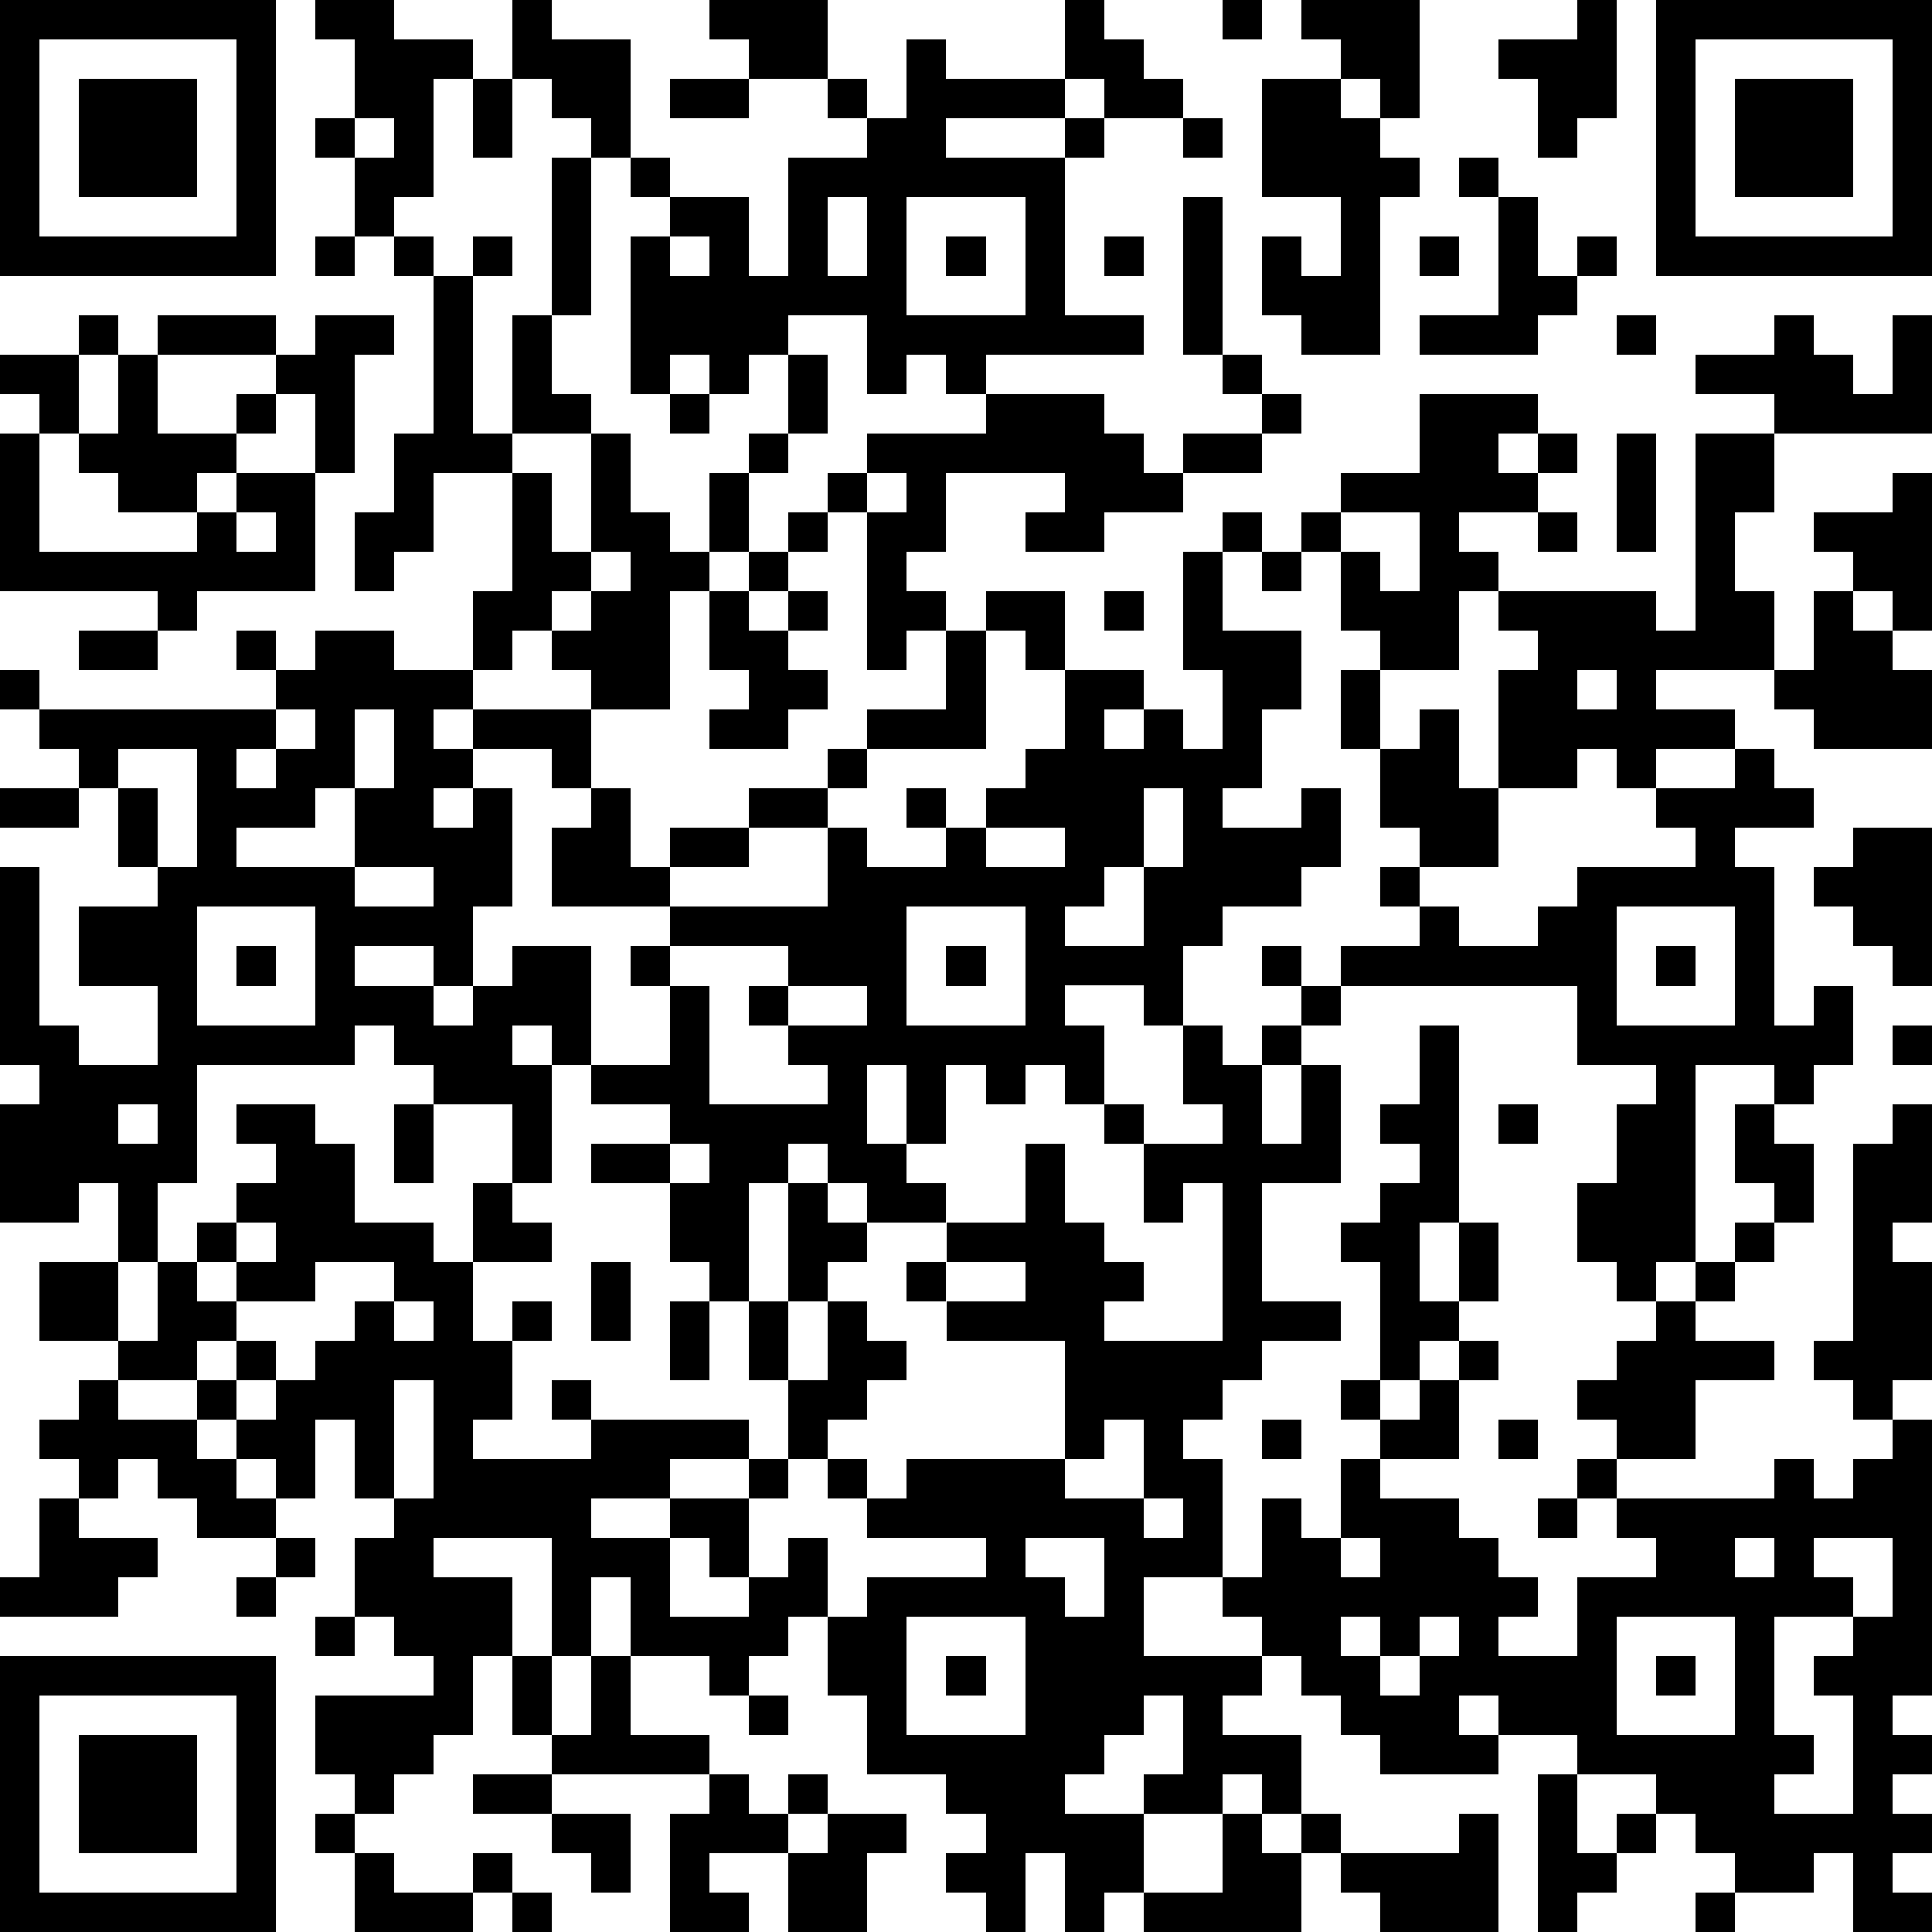 <?xml version="1.0" standalone="yes"?><svg version="1.1" xmlns="http://www.w3.org/2000/svg" xmlns:xlink="http://www.w3.org/1999/xlink" xmlns:ev="http://www.w3.org/2001/xml-events" width="196" height="196" shape-rendering="crispEdges"><path d="M0 0h7v7h-7zM8 0h2v1h2v1h-1v3h-1v1h-1v-2h-1v-1h1v-2h-1zM13 0h1v1h2v3h-1v-1h-1v-1h-1zM18 0h3v2h-2v-1h-1zM27 0h1v1h1v1h1v1h-2v-1h-1zM31 0h1v1h-1zM33 0h3v3h-1v-1h-1v-1h-1zM40 0h1v3h-1v1h-1v-2h-1v-1h2zM42 0h7v7h-7zM1 1v5h5v-5zM23 1h1v1h3v1h-3v1h3v-1h1v1h-1v4h2v1h-4v1h-1v-1h-1v1h-1v-2h-2v1h-1v1h-1v-1h-1v1h-1v-4h1v-1h-1v-1h1v1h2v2h1v-3h2v-1h-1v-1h1v1h1zM43 1v5h5v-5zM2 2h3v3h-3zM12 2h1v2h-1zM17 2h2v1h-2zM32 2h2v1h1v1h1v1h-1v4h-2v-1h-1v-2h1v1h1v-2h-2zM44 2h3v3h-3zM9 3v1h1v-1zM30 3h1v1h-1zM14 4h1v4h-1zM37 4h1v1h-1zM21 5v2h1v-2zM23 5v3h3v-3zM30 5h1v4h-1zM38 5h1v2h1v-1h1v1h-1v1h-1v1h-3v-1h2zM8 6h1v1h-1zM10 6h1v1h-1zM12 6h1v1h-1zM17 6v1h1v-1zM24 6h1v1h-1zM28 6h1v1h-1zM36 6h1v1h-1zM11 7h1v4h1v-3h1v2h1v1h-2v1h-2v2h-1v1h-1v-2h1v-2h1zM2 8h1v1h-1zM4 8h3v1h-3zM8 8h2v1h-1v3h-1v-2h-1v-1h1zM41 8h1v1h-1zM45 8h1v1h1v1h1v-2h1v3h-4v-1h-2v-1h2zM0 9h2v2h-1v-1h-1zM3 9h1v2h2v-1h1v1h-1v1h-1v1h-2v-1h-1v-1h1zM20 9h1v2h-1zM31 9h1v1h-1zM17 10h1v1h-1zM25 10h3v1h1v1h1v-1h2v-1h1v1h-1v1h-2v1h-2v1h-2v-1h1v-1h-3v2h-1v1h1v1h-1v1h-1v-4h-1v-1h1v-1h3zM36 10h3v1h-1v1h1v-1h1v1h-1v1h-2v1h1v1h-1v2h-2v-1h-1v-2h-1v-1h1v-1h2zM0 11h1v3h4v-1h1v-1h2v3h-3v1h-1v-1h-4zM15 11h1v2h1v1h1v-2h1v-1h1v1h-1v2h-1v1h-1v3h-2v-1h-1v-1h-1v1h-1v-2h1v-3h1v2h1zM41 11h1v3h-1zM43 11h2v2h-1v2h1v2h-3v1h2v1h-2v1h-1v-1h-1v1h-2v-3h1v-1h-1v-1h4v1h1zM22 12v1h1v-1zM48 12h1v4h-1v-1h-1v-1h-1v-1h2zM6 13v1h1v-1zM20 13h1v1h-1zM31 13h1v1h-1zM34 13v1h1v1h1v-2zM39 13h1v1h-1zM15 14v1h-1v1h1v-1h1v-1zM19 14h1v1h-1zM30 14h1v2h2v2h-1v2h-1v1h2v-1h1v2h-1v1h-2v1h-1v2h-1v-1h-2v1h1v2h-1v-1h-1v1h-1v-1h-1v2h-1v-2h-1v2h1v1h1v1h-2v-1h-1v-1h-1v1h-1v3h-1v-1h-1v-2h-2v-1h2v-1h-2v-1h-1v-1h-1v1h1v3h-1v-2h-2v-1h-1v-1h-1v1h-4v3h-1v2h-1v-2h-1v1h-2v-3h1v-1h-1v-5h1v4h1v1h2v-2h-2v-2h2v-1h-1v-2h-1v-1h-1v-1h-1v-1h1v1h6v-1h-1v-1h1v1h1v-1h2v1h2v1h-1v1h1v-1h3v2h-1v-1h-2v1h-1v1h1v-1h1v3h-1v2h-1v-1h-2v1h2v1h1v-1h1v-1h2v3h2v-2h-1v-1h1v-1h-3v-2h1v-1h1v2h1v-1h2v-1h2v-1h1v-1h2v-2h1v-1h2v2h-1v-1h-1v3h-3v1h-1v1h-2v1h-2v1h4v-2h1v1h2v-1h-1v-1h1v1h1v-1h1v-1h1v-2h2v1h-1v1h1v-1h1v1h1v-2h-1zM32 14h1v1h-1zM18 15h1v1h1v-1h1v1h-1v1h1v1h-1v1h-2v-1h1v-1h-1zM28 15h1v1h-1zM46 15h1v1h1v1h1v2h-3v-1h-1v-1h1zM2 16h2v1h-2zM34 17h1v2h-1zM40 17v1h1v-1zM7 18v1h-1v1h1v-1h1v-1zM9 18v2h-1v1h-2v1h3v-2h1v-2zM36 18h1v2h1v2h-2v-1h-1v-2h1zM3 19v1h1v2h1v-3zM44 19h1v1h1v1h-2v1h1v4h1v-1h1v2h-1v1h-1v-1h-2v5h-1v1h-1v-1h-1v-2h1v-2h1v-1h-2v-2h-6v-1h2v-1h-1v-1h1v1h1v1h2v-1h1v-1h3v-1h-1v-1h2zM0 20h2v1h-2zM29 20v2h-1v1h-1v1h2v-2h1v-2zM25 21v1h2v-1zM47 21h2v4h-1v-1h-1v-1h-1v-1h1zM9 22v1h2v-1zM5 23v3h3v-3zM23 23v3h3v-3zM41 23v3h3v-3zM6 24h1v1h-1zM17 24v1h1v3h3v-1h-1v-1h-1v-1h1v-1zM24 24h1v1h-1zM32 24h1v1h-1zM42 24h1v1h-1zM20 25v1h2v-1zM33 25h1v1h-1zM30 26h1v1h1v-1h1v1h-1v2h1v-2h1v3h-2v3h2v1h-2v1h-1v1h-1v1h1v3h-2v2h3v-1h-1v-1h1v-2h1v1h1v-2h1v-1h-1v-1h1v-3h-1v-1h1v-1h1v-1h-1v-1h1v-2h1v5h-1v2h1v-2h1v2h-1v1h-1v1h-1v1h1v-1h1v-1h1v1h-1v2h-2v1h2v1h1v1h1v1h-1v1h2v-2h2v-1h-1v-1h-1v-1h1v-1h-1v-1h1v-1h1v-1h1v-1h1v-1h1v-1h-1v-2h1v1h1v2h-1v1h-1v1h-1v1h2v1h-2v2h-2v1h4v-1h1v1h1v-1h1v-1h-1v-1h-1v-1h1v-5h1v-1h1v3h-1v1h1v3h-1v1h1v7h-1v1h1v1h-1v1h1v1h-1v1h1v1h-2v-2h-1v1h-2v-1h-1v-1h-1v-1h-2v-1h-2v-1h-1v1h1v1h-3v-1h-1v-1h-1v-1h-1v1h-1v1h2v2h-1v-1h-1v1h-2v-1h1v-2h-1v1h-1v1h-1v1h2v2h-1v1h-1v-2h-1v2h-1v-1h-1v-1h1v-1h-1v-1h-2v-2h-1v-2h-1v1h-1v1h-1v-1h-2v-2h-1v2h-1v-3h-3v1h2v2h-1v2h-1v1h-1v1h-1v-1h-1v-2h3v-1h-1v-1h-1v-2h1v-1h-1v-2h-1v2h-1v-1h-1v-1h-1v-1h-2v-1h-2v-2h2v2h1v-2h1v-1h1v-1h1v-1h-1v-1h2v1h1v2h2v1h1v-2h1v1h1v1h-2v2h1v-1h1v1h-1v2h-1v1h3v-1h-1v-1h1v1h4v1h-2v1h-2v1h2v-1h2v-1h1v-2h-1v-2h1v-3h1v1h1v1h-1v1h-1v2h1v-2h1v1h1v1h-1v1h-1v1h-1v1h-1v2h-1v-1h-1v2h2v-1h1v-1h1v2h1v-1h3v-1h-3v-1h-1v-1h1v1h1v-1h4v-3h-3v-1h-1v-1h1v-1h2v-2h1v2h1v1h1v1h-1v1h3v-4h-1v1h-1v-2h-1v-1h1v1h2v-1h-1zM48 26h1v1h-1zM3 28v1h1v-1zM10 28h1v2h-1zM38 28h1v1h-1zM17 29v1h1v-1zM6 31v1h-1v1h1v-1h1v-1zM8 32v1h-2v1h-1v1h1v-1h1v1h-1v1h1v-1h1v-1h1v-1h1v-1zM15 32h1v2h-1zM24 32v1h2v-1zM10 33v1h1v-1zM17 33h1v2h-1zM2 35h1v1h2v1h1v1h1v1h-2v-1h-1v-1h-1v1h-1v-1h-1v-1h1zM10 35v3h1v-3zM28 36v1h-1v1h2v-2zM32 36h1v1h-1zM38 36h1v1h-1zM1 38h1v1h2v1h-1v1h-3v-1h1zM29 38v1h1v-1zM39 38h1v1h-1zM7 39h1v1h-1zM26 39v1h1v1h1v-2zM34 39v1h1v-1zM44 39v1h1v-1zM46 39v1h1v1h-2v3h1v1h-1v1h2v-3h-1v-1h1v-1h1v-2zM6 40h1v1h-1zM8 41h1v1h-1zM23 41v3h3v-3zM34 41v1h1v-1zM36 41v1h-1v1h1v-1h1v-1zM41 41v3h3v-3zM0 42h7v7h-7zM13 42h1v2h-1zM15 42h1v2h2v1h-4v-1h1zM24 42h1v1h-1zM42 42h1v1h-1zM1 43v5h5v-5zM19 43h1v1h-1zM2 44h3v3h-3zM12 45h2v1h-2zM18 45h1v1h1v-1h1v1h-1v1h-2v1h1v1h-2v-3h1zM39 45h1v2h1v-1h1v1h-1v1h-1v1h-1zM8 46h1v1h-1zM14 46h2v2h-1v-1h-1zM21 46h2v1h-1v2h-2v-2h1zM31 46h1v1h1v-1h1v1h-1v2h-4v-1h2zM37 46h1v3h-3v-1h-1v-1h3zM9 47h1v1h2v-1h1v1h-1v1h-3zM13 48h1v1h-1zM43 48h1v1h-1z" style="fill:#000" transform="translate(0,0) scale(4)"/></svg>